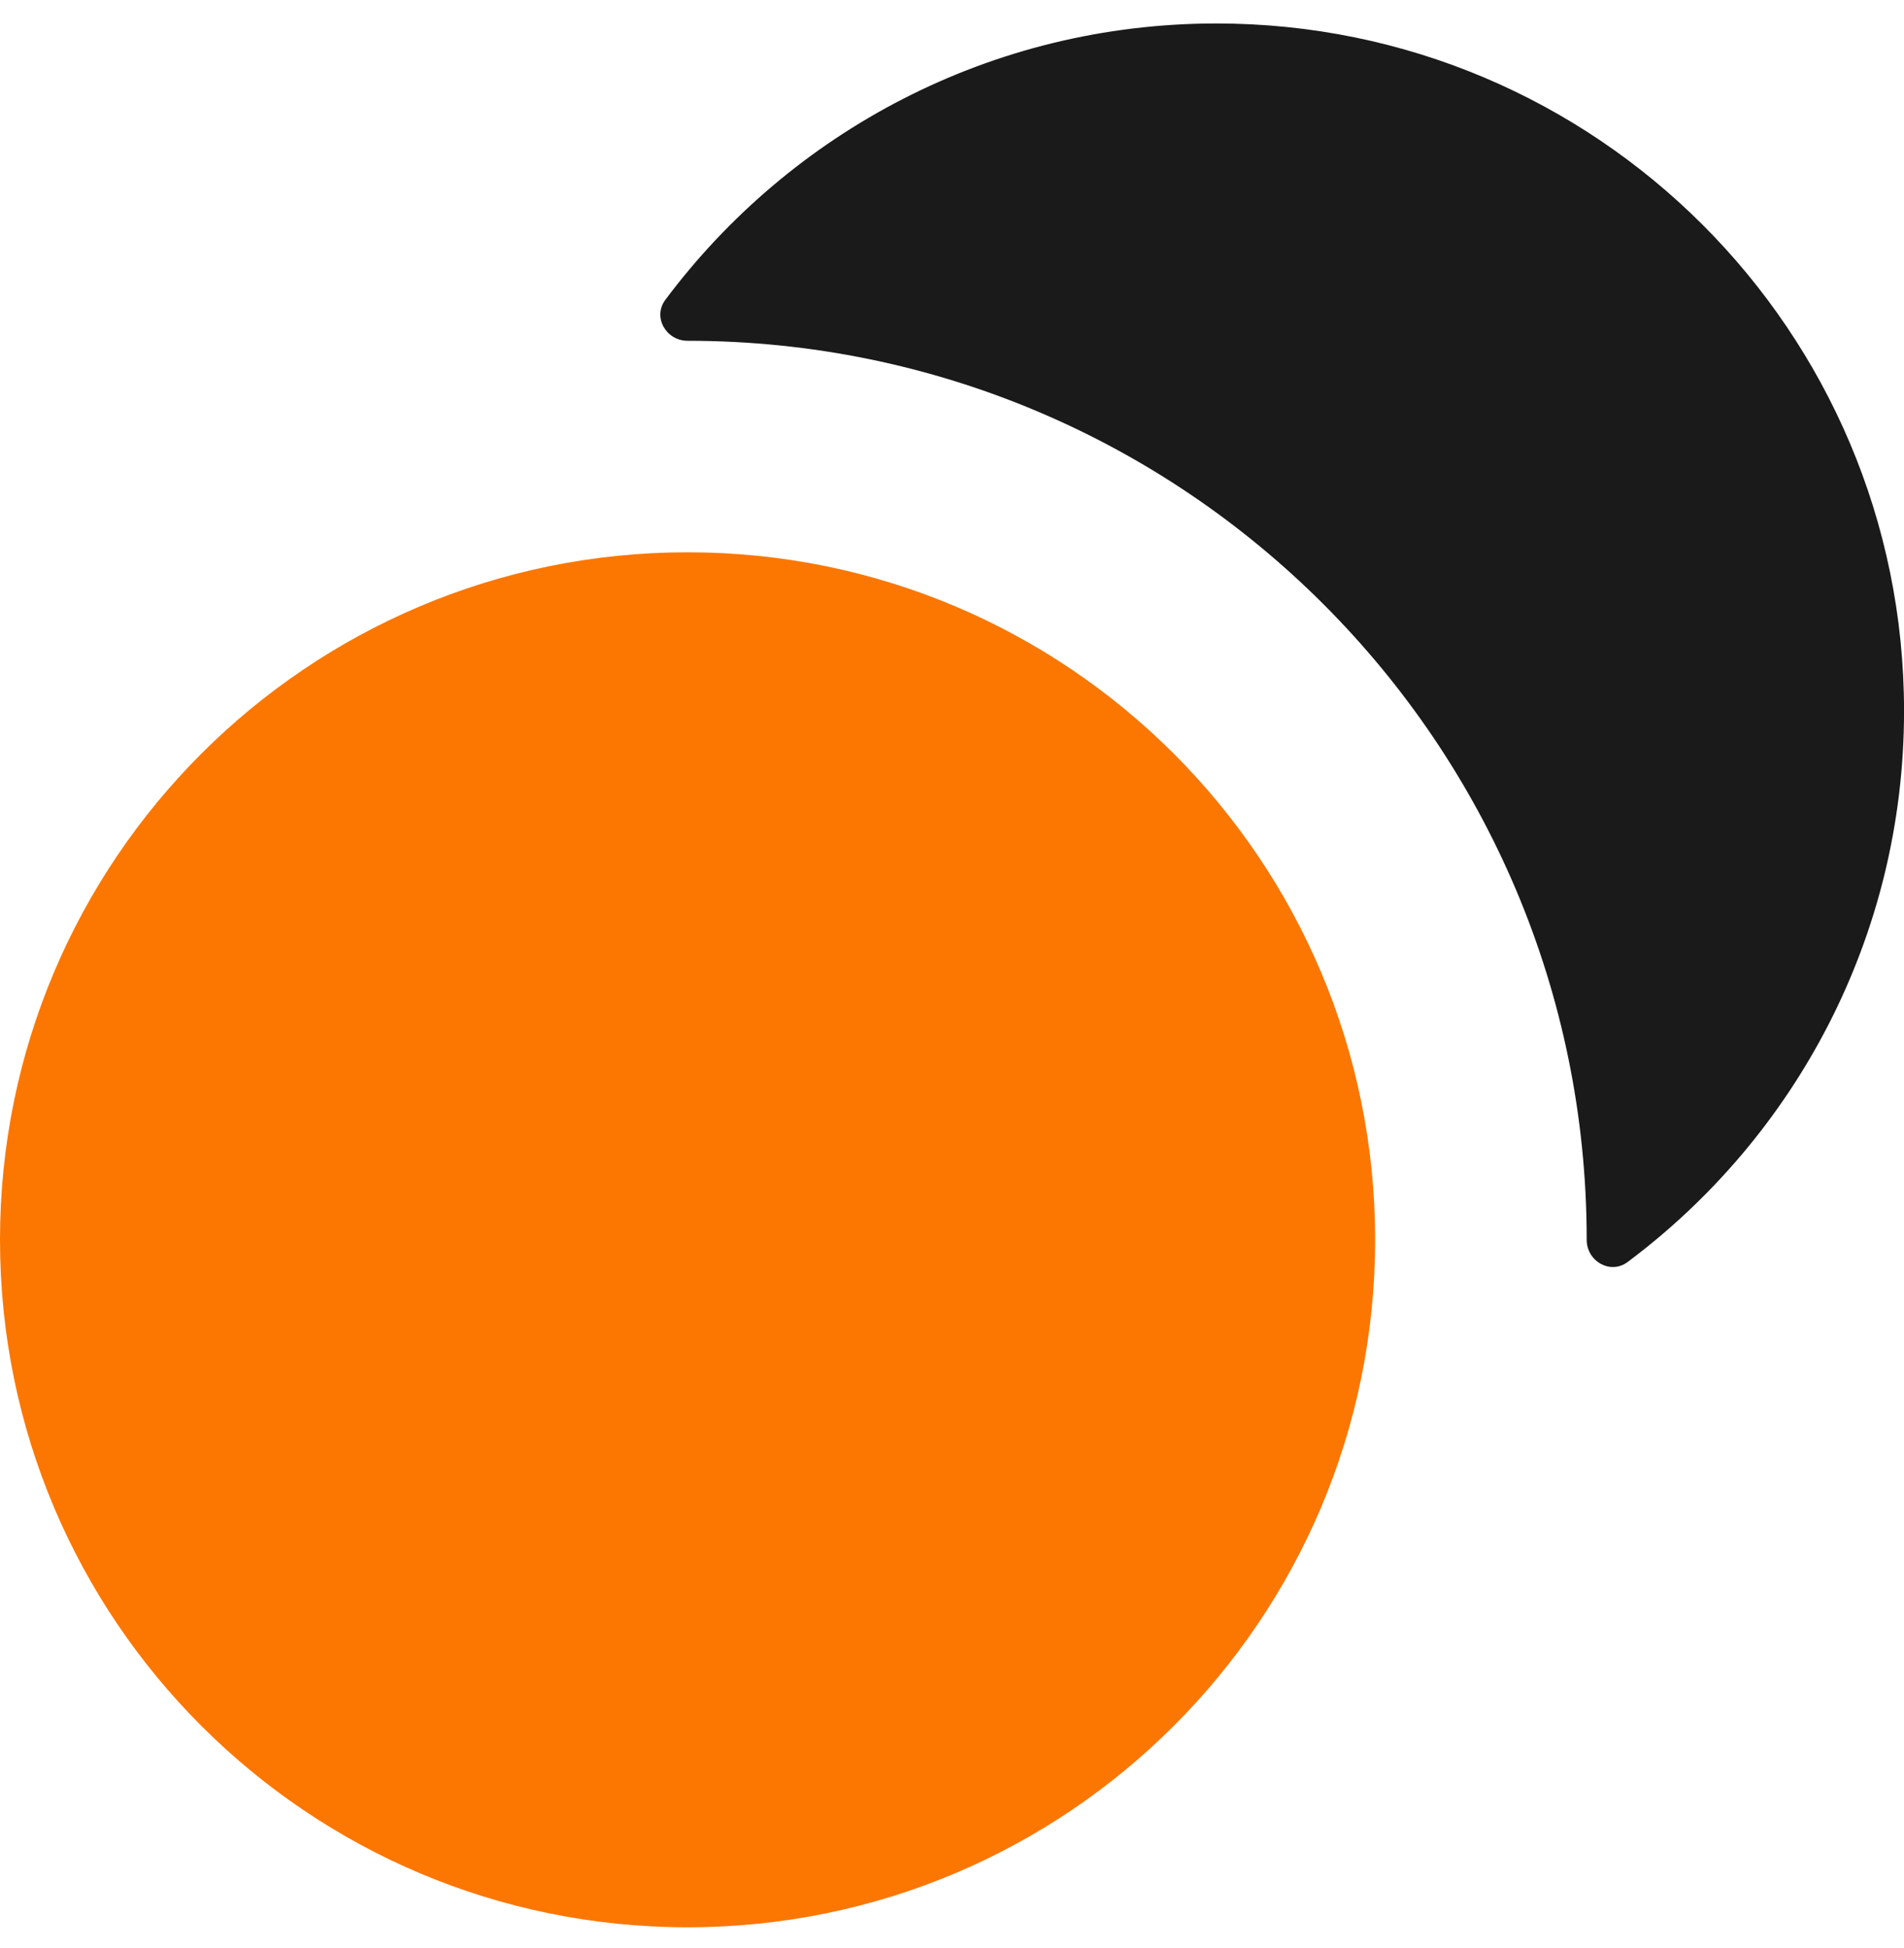<svg width="43" height="44" viewBox="0 0 43 44" fill="none" xmlns="http://www.w3.org/2000/svg">
<path d="M0 28.002C0 36.578 6.952 43.53 15.528 43.53C24.104 43.53 31.056 36.578 31.056 28.002C31.056 19.426 24.104 12.474 15.528 12.474C6.952 12.474 0 19.426 0 28.002Z" fill="#FB7701"/>
<path d="M15.026 6.772C14.735 7.161 15.042 7.697 15.528 7.697C26.743 7.697 35.834 16.788 35.834 28.002C35.834 28.488 36.369 28.795 36.758 28.504C40.548 25.673 43.001 21.152 43.001 16.058C43.001 7.482 36.049 0.53 27.473 0.53C22.379 0.53 17.858 2.983 15.026 6.772Z" fill="#1A1A1A"/>
</svg>
